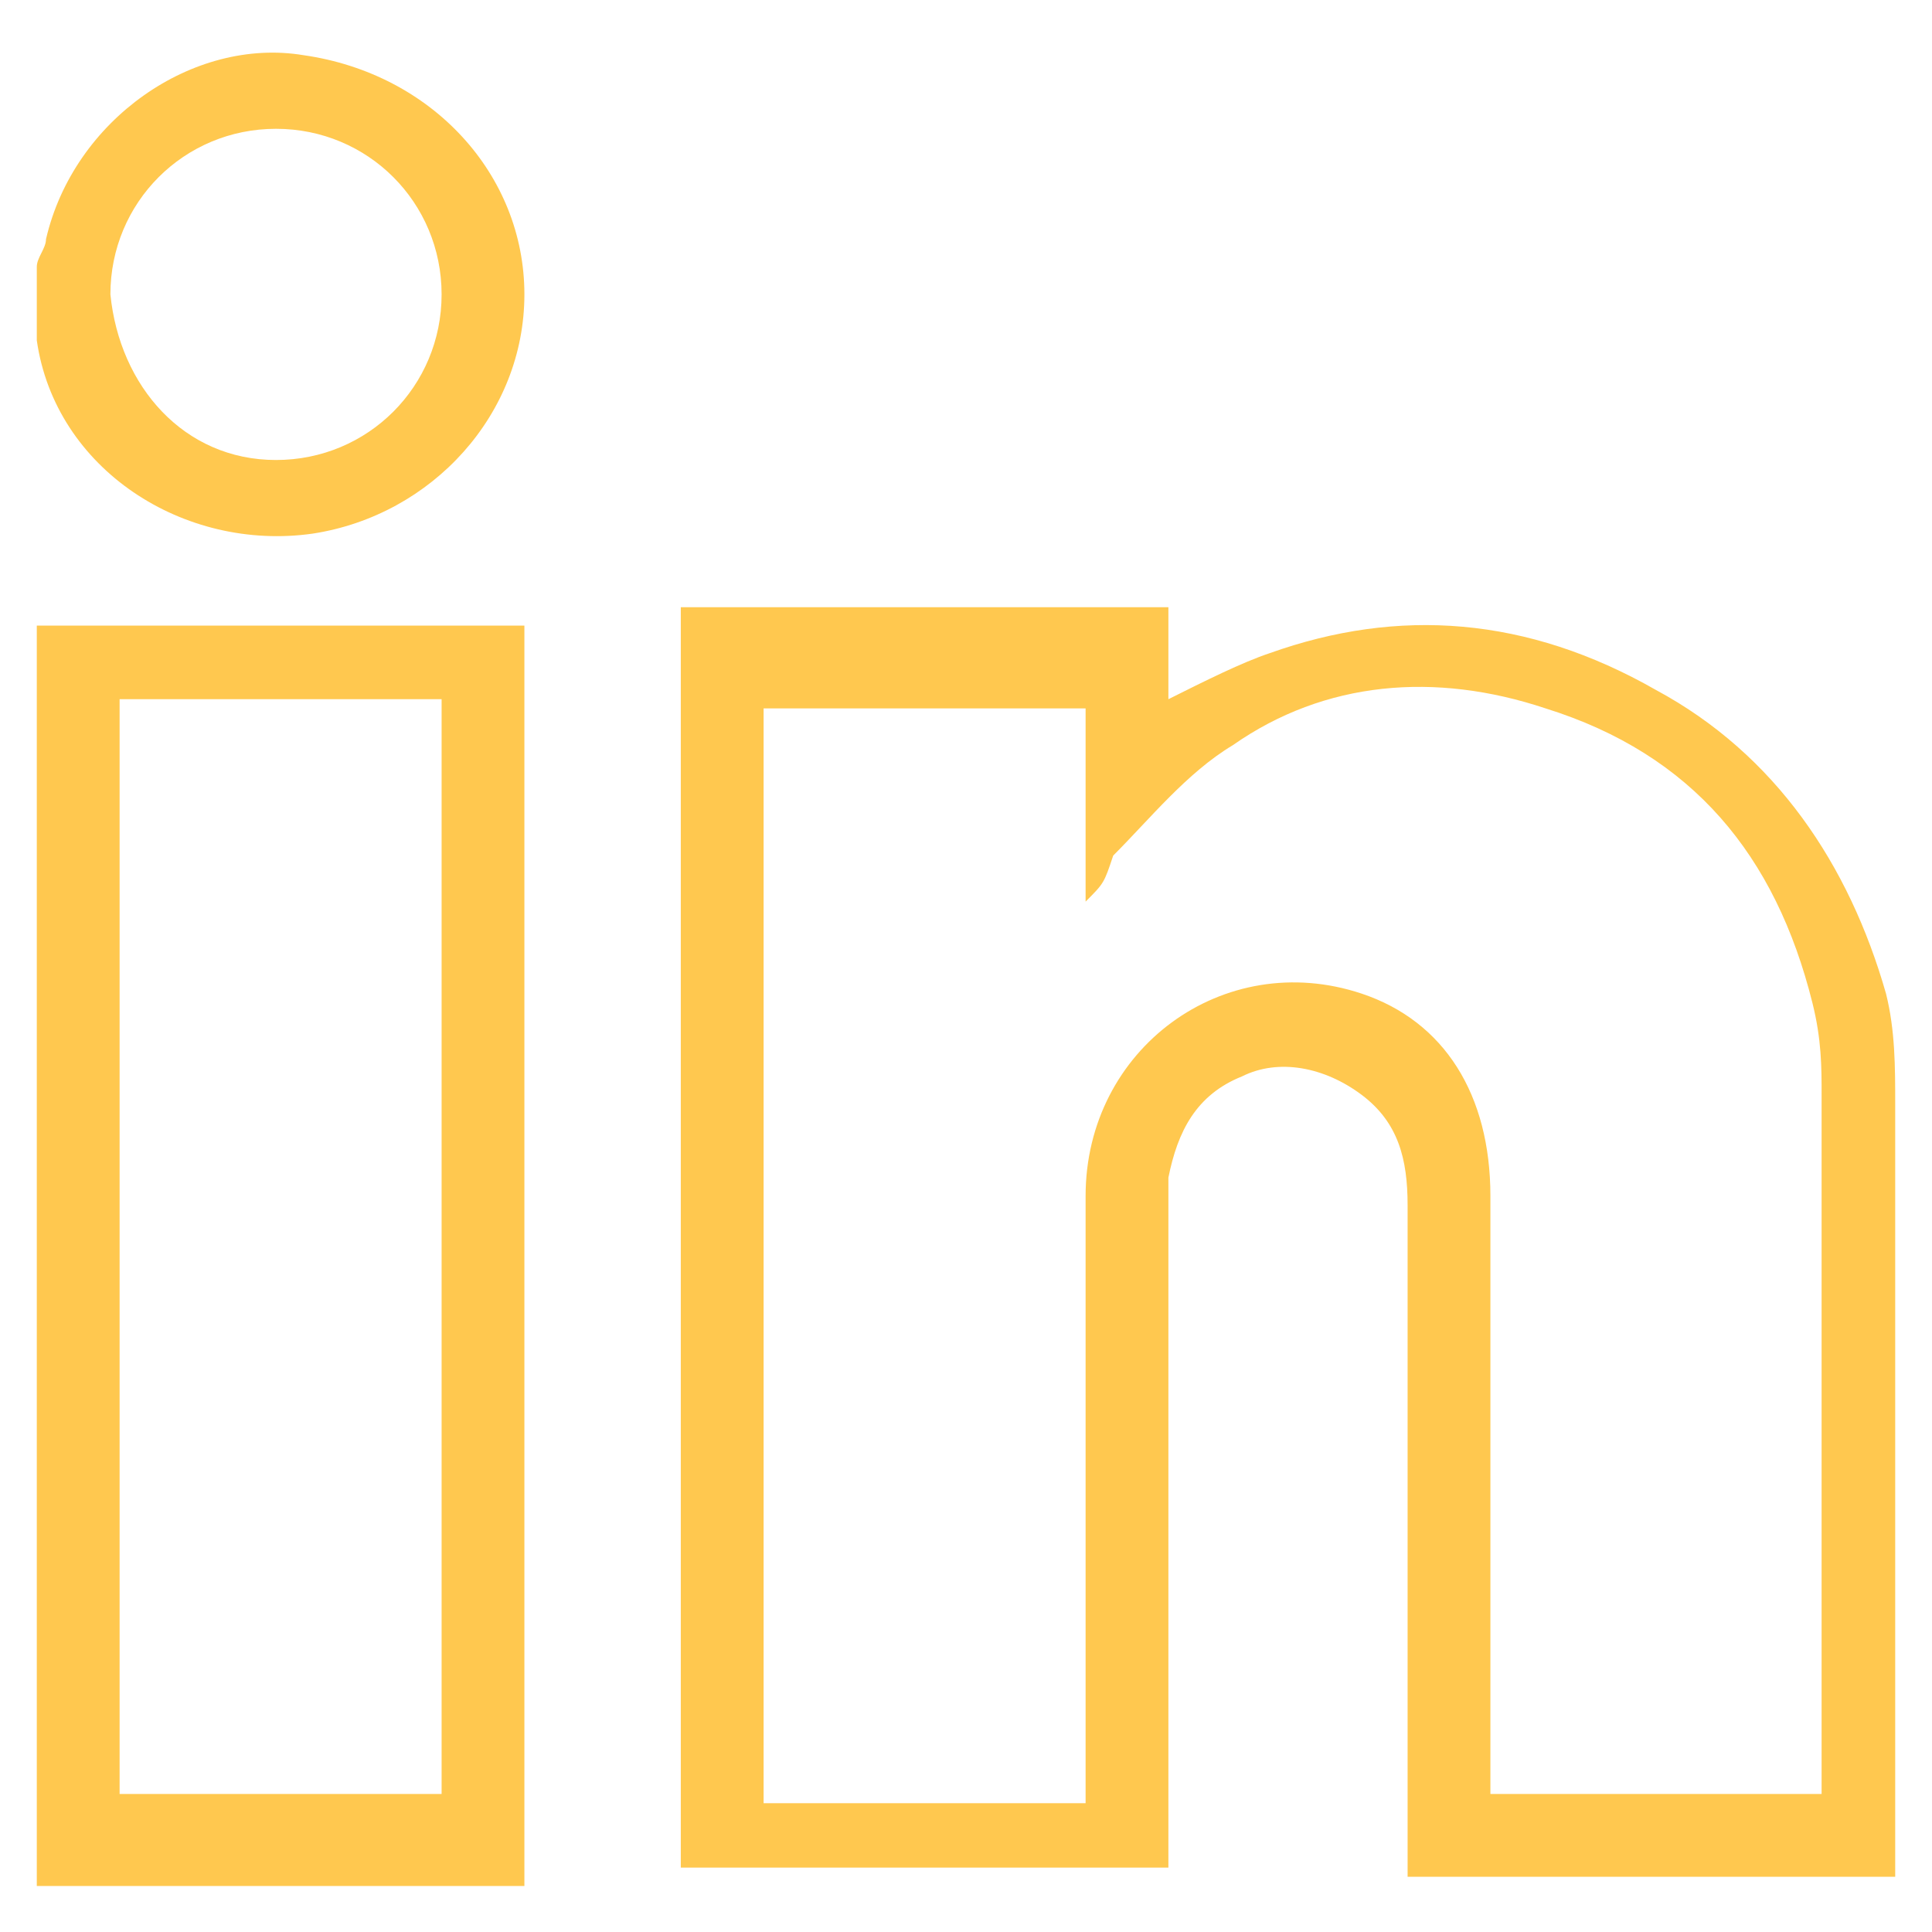 <?xml version="1.0" encoding="utf-8"?>
<!-- Generator: Adobe Illustrator 24.1.3, SVG Export Plug-In . SVG Version: 6.00 Build 0)  -->
<svg version="1.1" id="Layer_1" xmlns="http://www.w3.org/2000/svg" xmlns:xlink="http://www.w3.org/1999/xlink" x="0px" y="0px"
	 viewBox="0 0 21 21" style="enable-background:new 0 0 21 21;" xml:space="preserve">
<style type="text/css">
	.st0{fill:#FFC84F;}
</style>
<g>
	<path class="st0" d="M0.4,6.8c1.5,0,3.1,0,4.6,0c0.2,0,0.4,0,0.7,0c0,4.6,0,9.1,0,13.7c-1.8,0-3.5,0-5.3,0
		C0.4,15.9,0.4,11.3,0.4,6.8z M1.3,19.5c1.2,0,2.3,0,3.5,0c0-4,0-7.9,0-11.9c-1.2,0-2.3,0-3.5,0C1.3,11.6,1.3,15.6,1.3,19.5z"/>
	<path class="st0" d="M0.4,2.9c0-0.1,0.1-0.2,0.1-0.3c0.3-1.3,1.6-2.2,2.8-2c1.4,0.2,2.4,1.3,2.4,2.6c0,1.3-1,2.4-2.3,2.6
		C2,6,0.6,5.1,0.4,3.7c0,0,0-0.1,0-0.1C0.4,3.3,0.4,3.1,0.4,2.9z M4.8,3.2c0-1-0.8-1.8-1.8-1.8c-1,0-1.8,0.8-1.8,1.8
		C1.3,4.2,2,5,3,5C4,5,4.8,4.2,4.8,3.2z"/>
	<path class="st0" d="M12.7,7.6c0.4-0.2,0.8-0.4,1.1-0.5c1.4-0.5,2.8-0.4,4.2,0.4c1.3,0.7,2.1,1.9,2.5,3.3c0.1,0.4,0.1,0.8,0.1,1.2
		c0,2.8,0,5.5,0,8.3c0,0,0,0.1,0,0.1c-1.8,0-3.5,0-5.3,0c0-0.1,0-0.2,0-0.2c0-2.4,0-4.7,0-7.1c0-0.5-0.1-0.9-0.5-1.2
		c-0.4-0.3-0.9-0.4-1.3-0.2c-0.5,0.2-0.7,0.6-0.8,1.1c0,0.1,0,0.2,0,0.3c0,2.3,0,4.7,0,7c0,0.1,0,0.2,0,0.2c-1.8,0-3.5,0-5.3,0
		c0-4.5,0-9.1,0-13.7c1.8,0,3.5,0,5.3,0C12.7,7,12.7,7.3,12.7,7.6z M19.8,19.5c0-0.1,0-0.1,0-0.2c0-2.5,0-4.9,0-7.4
		c0-0.3,0-0.6-0.1-1c-0.4-1.6-1.3-2.7-2.9-3.2c-1.2-0.4-2.4-0.3-3.4,0.4c-0.5,0.3-0.9,0.8-1.3,1.2C12,9.6,12,9.6,11.8,9.8
		c0-0.7,0-1.4,0-2.1c-1.2,0-2.3,0-3.5,0c0,4,0,7.9,0,11.9c1.2,0,2.3,0,3.5,0c0-0.1,0-0.2,0-0.3c0-2.1,0-4.2,0-6.3
		c0-1.6,1.5-2.7,3-2.2c0.9,0.3,1.4,1.1,1.4,2.2c0,2.1,0,4.2,0,6.3c0,0.1,0,0.2,0,0.2C17.5,19.5,18.6,19.5,19.8,19.5z"/>
</g>
</svg>
